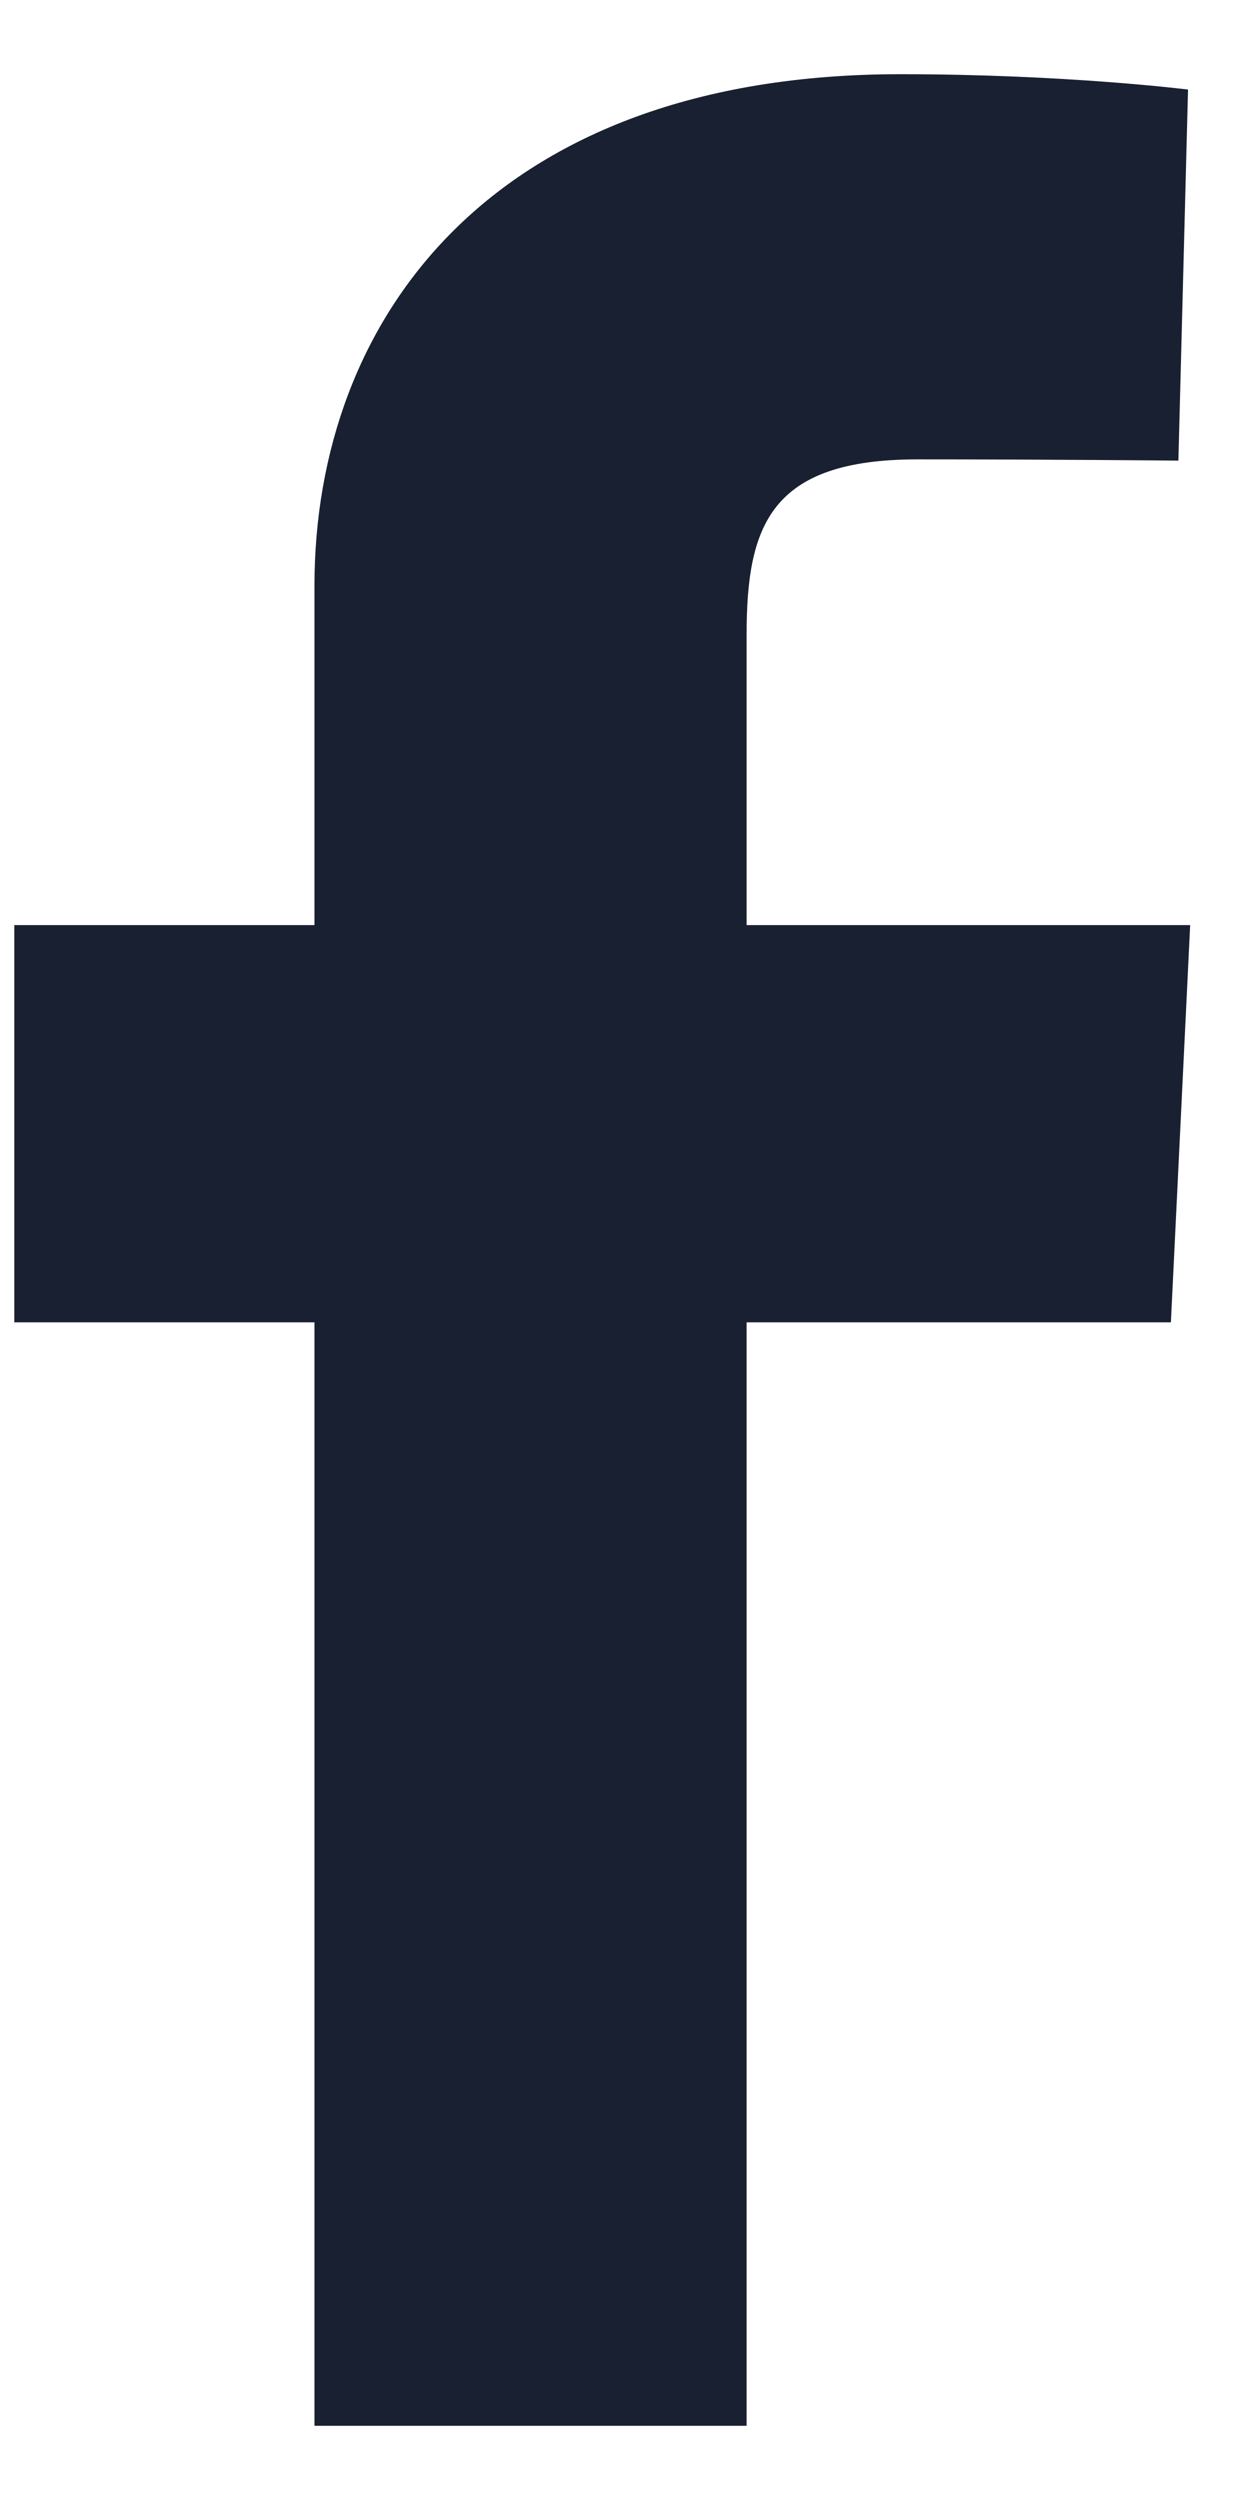 <svg width="14" height="28" viewBox="0 0 14 28" fill="none" xmlns="http://www.w3.org/2000/svg">
<g clip-path="url(#clip0_322_900)">
<path d="M3.522 27.169V14.81H0.16V10.361H3.522V6.56C3.522 3.573 5.508 0.831 10.084 0.831C11.937 0.831 13.306 1.003 13.306 1.003L13.198 5.159C13.198 5.159 11.801 5.145 10.277 5.145C8.627 5.145 8.362 5.885 8.362 7.111V10.361H13.33L13.114 14.81H8.362V27.169H3.522Z" fill="#192031"/>
</g>
<defs>
<clipPath id="clip0_322_900">
<rect width="13.169" height="26.339" fill="white" transform="translate(0.16 0.831)"/>
</clipPath>
</defs>
</svg>
